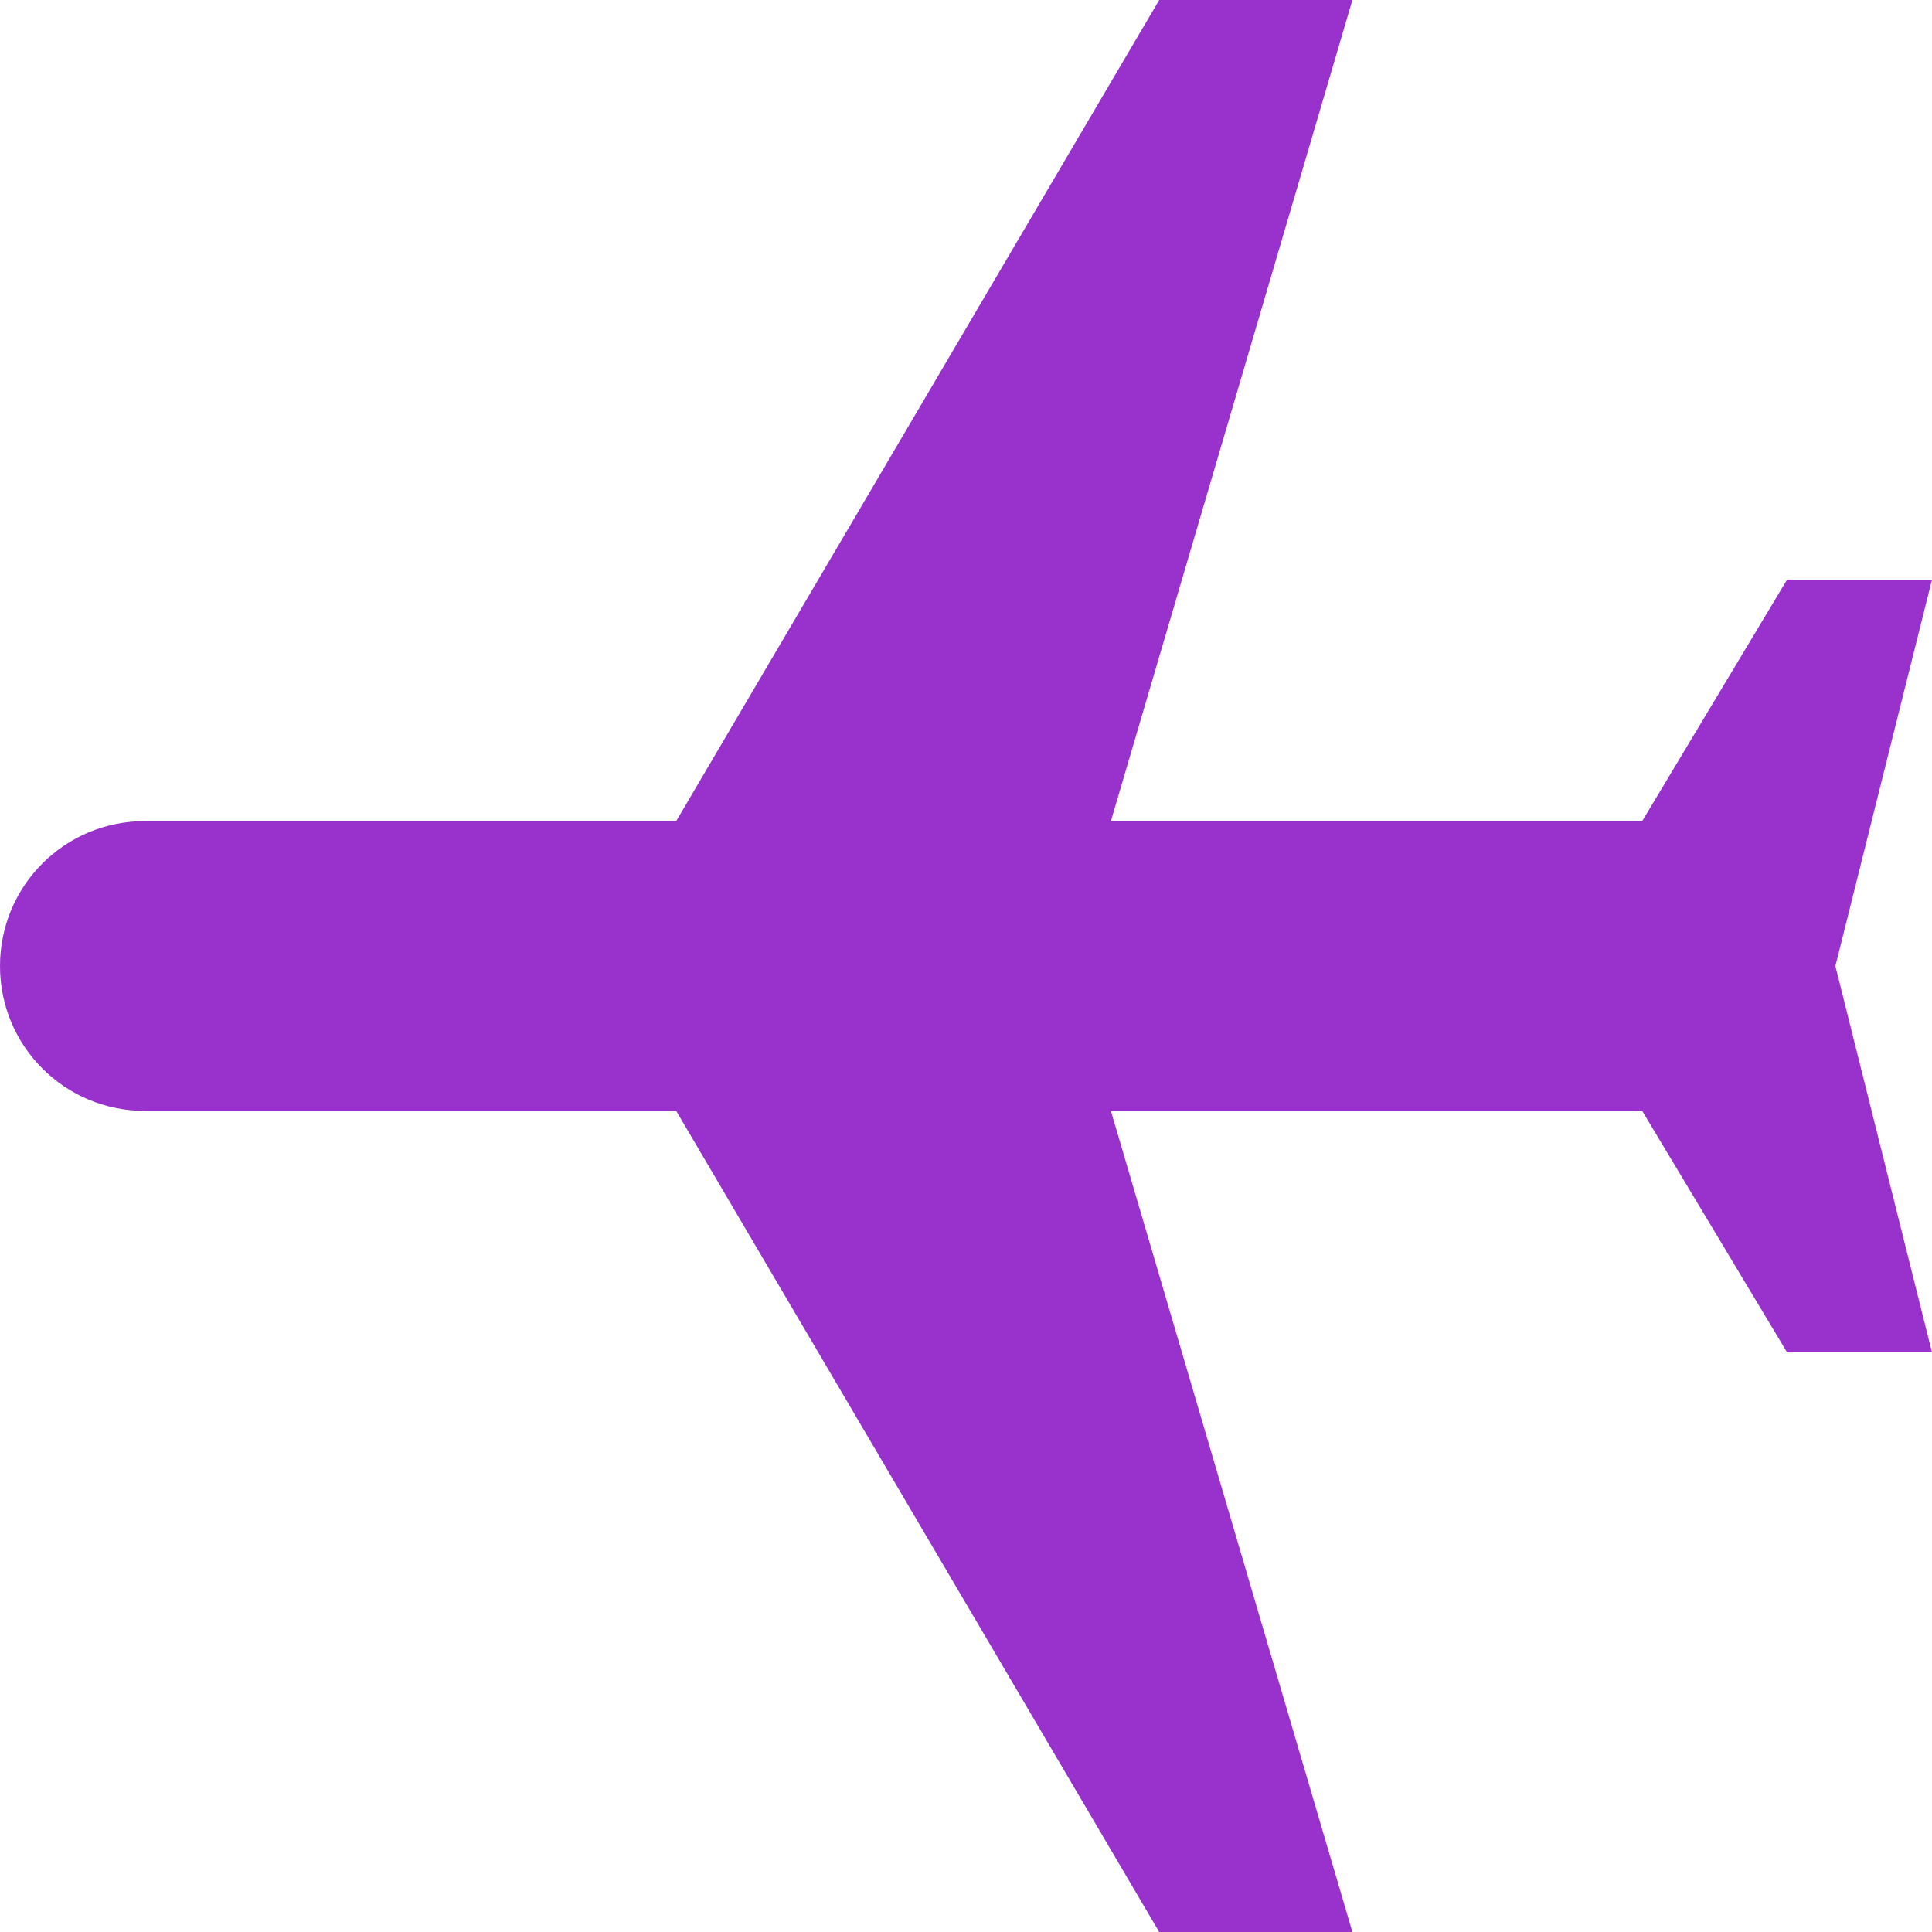 <svg width="20" height="20" viewBox="0 0 20 20" fill="none" xmlns="http://www.w3.org/2000/svg">
<path d="M14 0L12 0L7 8.5L1.5 8.5C0.67 8.5 0 9.17 0 10C0 10.83 0.67 11.5 1.5 11.5L7 11.5L12 20L14 20L11.5 11.5H17L18.5 14H20L19 10L20 6L18.5 6L17 8.5H11.5L14 0Z" fill="#9932CC"/>
</svg>
